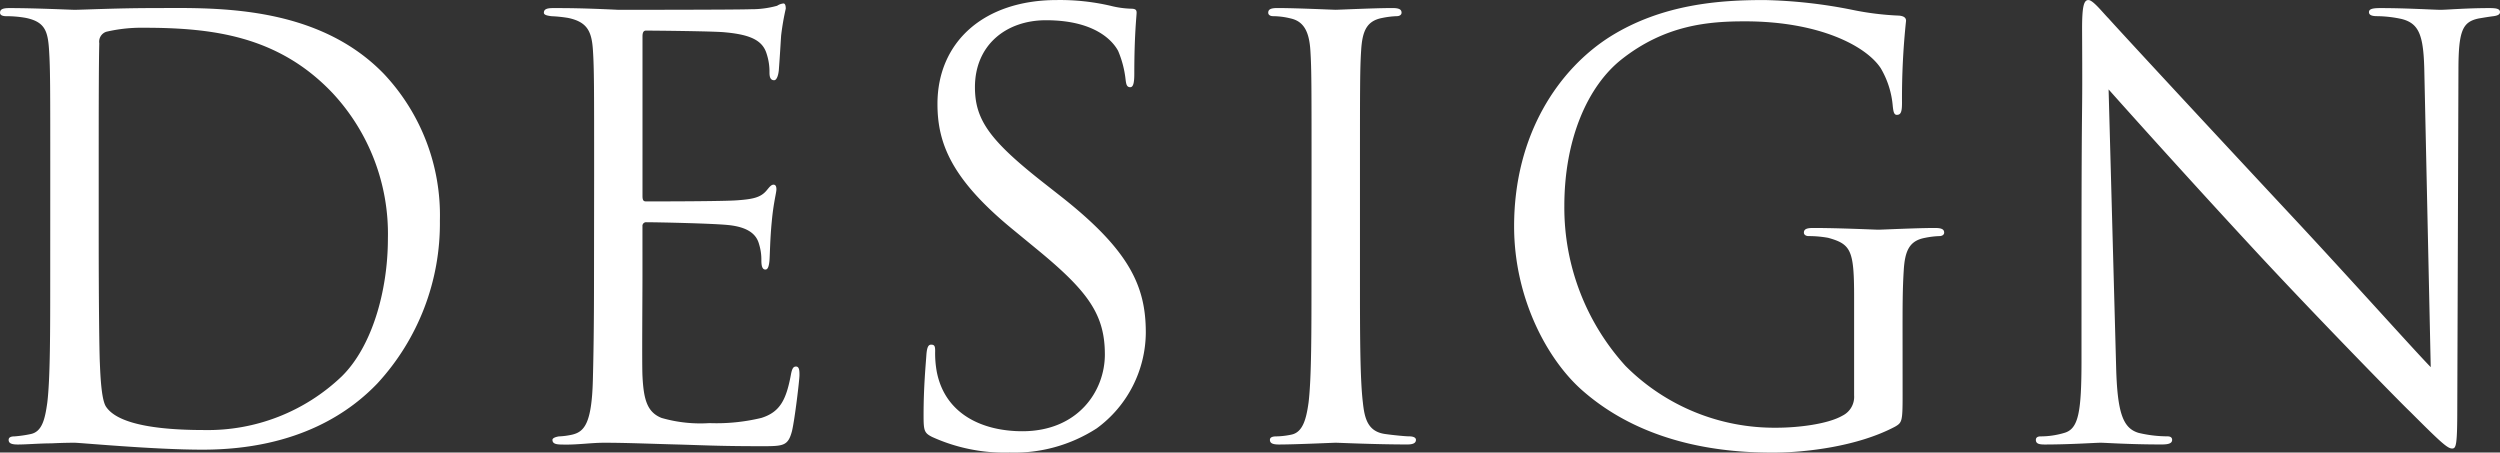 <svg xmlns="http://www.w3.org/2000/svg" width="268.522" height="48.608" viewBox="0 0 268.522 48.608">
  <rect x="0" y="0" width="268.522" height="48.608" fill="#333333" stroke="none"/>
  <path id="パス_14486" data-name="パス 14486" d="M11.036-17.794c0,5.952,0,10.85-.31,13.454-.248,1.8-.558,3.162-1.8,3.41a12.974,12.974,0,0,1-1.736.248c-.5,0-.62.186-.62.372,0,.372.31.5.992.5.93,0,2.356-.124,3.6-.124C12.462,0,13.516,0,13.64,0c.31,0,2.418.186,5.146.372,2.666.186,5.952.372,8.618.372,10.54,0,16.12-4.34,18.786-7.13a25.343,25.343,0,0,0,6.7-17.484,22.152,22.152,0,0,0-6.014-15.748c-7.378-7.626-18.724-7.068-24.862-7.068-3.72,0-7.626.186-8.37.186-.31,0-4.216-.186-7.006-.186-.682,0-.992.124-.992.5,0,.248.248.372.682.372a11.6,11.6,0,0,1,2.108.186c2.046.434,2.356,1.426,2.48,3.534.124,1.984.124,3.72.124,13.392Zm5.208-11.9c0-4.774,0-11.1.062-13.206a1.123,1.123,0,0,1,.744-1.24,16.558,16.558,0,0,1,4.03-.434c7.378,0,14.446.868,20.274,7.006a22.178,22.178,0,0,1,5.952,15.624c0,5.7-1.736,11.656-4.96,14.818A20.808,20.808,0,0,1,27.59-1.364c-7.316,0-9.734-1.3-10.54-2.48-.5-.682-.62-3.162-.682-4.712-.062-1.178-.124-6.882-.124-13.454Zm53.2,11.9c0,5.518-.062,8.68-.124,11.1-.124,4.65-.93,5.518-2.232,5.828a8.007,8.007,0,0,1-1.426.186c-.372.062-.682.186-.682.372,0,.372.31.5.992.5C67.58.248,69.068,0,70.556,0c2.418,0,5.27.124,7.75.186,2.418.062,4.464.186,9.052.186,2.418,0,2.914,0,3.348-1.612.31-1.3.806-5.518.806-6.014,0-.434,0-.93-.372-.93-.31,0-.434.248-.558.93-.5,2.666-1.178,3.968-3.162,4.588a20.561,20.561,0,0,1-5.58.558,15,15,0,0,1-5.146-.558c-1.55-.62-1.922-1.984-2.046-4.526-.062-1.3,0-8.494,0-10.6V-23.25a.392.392,0,0,1,.434-.434c1.054,0,7.192.124,8.866.31,2.232.248,2.976,1.116,3.224,2.046a5.6,5.6,0,0,1,.248,1.736c0,.5.062.992.434.992.248,0,.372-.31.434-.93.062-.868.062-2.294.248-4.216.186-2.046.5-3.1.5-3.472s-.124-.5-.31-.5c-.248,0-.434.248-.744.62-.62.744-1.426.93-3.1,1.054-1.426.124-9.052.124-9.858.124-.31,0-.372-.186-.372-.62V-43.648c0-.434.124-.62.372-.62.682,0,7.44.062,8.494.186,2.728.248,4.03.868,4.464,2.294a6.178,6.178,0,0,1,.31,2.046c0,.5.124.806.5.806.248,0,.434-.434.5-1.054.124-1.612.186-2.79.248-3.72a26.972,26.972,0,0,1,.5-2.914c0-.31-.062-.558-.248-.558a1.506,1.506,0,0,0-.682.248,10.329,10.329,0,0,1-2.852.372c-1.426.062-13.764.062-14.2.062-3.906-.186-5.58-.186-7.006-.186-.682,0-.992.124-.992.5,0,.248.372.31.806.372a14.614,14.614,0,0,1,1.8.186c2.046.434,2.542,1.426,2.666,3.534.124,1.984.124,3.72.124,13.392ZM114.08,1.054a16.307,16.307,0,0,0,9.362-2.6,12.846,12.846,0,0,0,5.27-10.292c0-4.96-1.736-8.8-9.052-14.57l-1.736-1.364c-5.952-4.65-7.564-6.882-7.564-10.416,0-4.526,3.348-7.192,7.626-7.192,5.7,0,7.378,2.6,7.75,3.286a10.894,10.894,0,0,1,.806,3.1c.062.5.124.806.5.806.31,0,.434-.434.434-1.426,0-4.216.248-6.262.248-6.572s-.124-.434-.62-.434a10.142,10.142,0,0,1-2.17-.31,24.044,24.044,0,0,0-5.766-.62c-7.874,0-12.834,4.526-12.834,11.16,0,4.216,1.488,8.06,8.06,13.454l2.79,2.294c5.332,4.4,7.13,6.882,7.13,11.16,0,3.968-2.914,8.246-8.866,8.246-4.154,0-8.246-1.736-9.176-6.324a10.92,10.92,0,0,1-.186-2.294c0-.5-.062-.682-.434-.682-.31,0-.434.31-.5.992-.062.992-.31,3.472-.31,6.572,0,1.674.062,1.922.93,2.356A18.813,18.813,0,0,0,114.08,1.054Zm32.426-18.848c0,5.952,0,10.85-.31,13.454-.248,1.8-.62,3.224-1.86,3.472a8.563,8.563,0,0,1-1.612.186c-.558,0-.682.186-.682.372,0,.372.31.5.992.5C144.894.186,148.8,0,149.11,0s4.278.186,7.688.186c.682,0,.93-.186.93-.5,0-.186-.186-.372-.744-.372-.372,0-1.674-.124-2.542-.248-1.86-.248-2.232-1.612-2.418-3.41-.31-2.6-.31-7.5-.31-13.454V-28.706c0-9.672,0-11.408.124-13.392.124-2.17.62-3.224,2.294-3.534a9.217,9.217,0,0,1,1.55-.186c.248,0,.5-.124.5-.372,0-.372-.31-.5-.992-.5-1.86,0-5.766.186-6.076.186s-4.216-.186-6.262-.186c-.682,0-.992.124-.992.5,0,.248.248.372.5.372a8.137,8.137,0,0,1,1.922.248c1.364.31,1.984,1.364,2.108,3.472.124,1.984.124,3.72.124,13.392Zm63.488,5.766c0-2.6,0-4.464.124-6.448.124-2.17.62-3.224,2.294-3.534a9.217,9.217,0,0,1,1.55-.186c.248,0,.5-.124.5-.372,0-.372-.31-.5-.992-.5-1.86,0-5.766.186-6.076.186s-4.216-.186-7.006-.186c-.682,0-.992.124-.992.5,0,.248.248.372.5.372A11.6,11.6,0,0,1,202-22.01c2.48.682,2.79,1.364,2.79,6.386v10.54a2.253,2.253,0,0,1-1.24,2.17c-1.612.93-4.836,1.3-7.068,1.3a22.567,22.567,0,0,1-16.244-6.634,25.284,25.284,0,0,1-6.572-17.174c0-7.254,2.542-12.9,6.138-15.748,4.712-3.72,9.362-4.092,13.268-4.092,8,0,13.02,2.666,14.57,5.022a9.528,9.528,0,0,1,1.3,4.092c.062.558.124.93.434.93.434,0,.558-.31.558-1.3a78.475,78.475,0,0,1,.434-8.8c0-.248-.124-.5-.744-.558a30.886,30.886,0,0,1-5.022-.62,53.083,53.083,0,0,0-9.486-1.054c-4.774,0-10.912.434-16.492,3.906-5.518,3.472-10.354,10.478-10.354,20.4,0,7.75,3.6,14.384,7.378,17.67,6.882,6.014,15.686,6.634,20.4,6.634,3.6,0,9.176-.682,13.144-2.79.744-.434.806-.558.806-3.348Zm19.22,3.1c0,5.642-.31,7.44-1.86,7.874a8.9,8.9,0,0,1-2.542.372c-.31,0-.5.124-.5.372,0,.434.372.5.992.5C228.1.186,230.7,0,231.26,0s3.038.186,6.572.186c.744,0,1.116-.124,1.116-.5,0-.248-.186-.372-.5-.372a13.6,13.6,0,0,1-3.1-.372c-1.674-.5-2.294-2.108-2.418-7.192l-.806-29.7c1.984,2.232,8.99,10.044,16.182,17.794,6.572,7.068,15.5,16.182,16.182,16.8C267.778-.062,268.522.62,269.018.62c.434,0,.558-.31.558-4.4L269.7-39.99c0-4.278.434-5.208,2.17-5.58.744-.124,1.116-.186,1.612-.248.434-.062.682-.186.682-.434,0-.372-.434-.434-1.116-.434-2.542,0-4.588.186-5.27.186s-3.658-.186-6.448-.186c-.744,0-1.24.062-1.24.434,0,.248.186.434.868.434a12.888,12.888,0,0,1,2.666.31c1.922.5,2.356,1.86,2.418,5.89l.682,31.5c-1.984-2.046-8.742-9.61-14.88-16.182-9.548-10.23-18.786-20.212-19.716-21.266-.62-.62-1.674-1.984-2.17-1.984s-.682.682-.682,3.1c.062,12.028-.062,3.968-.062,26.35Z" transform="translate(-5.642 47.554)" fill="#fff"/>
</svg>
